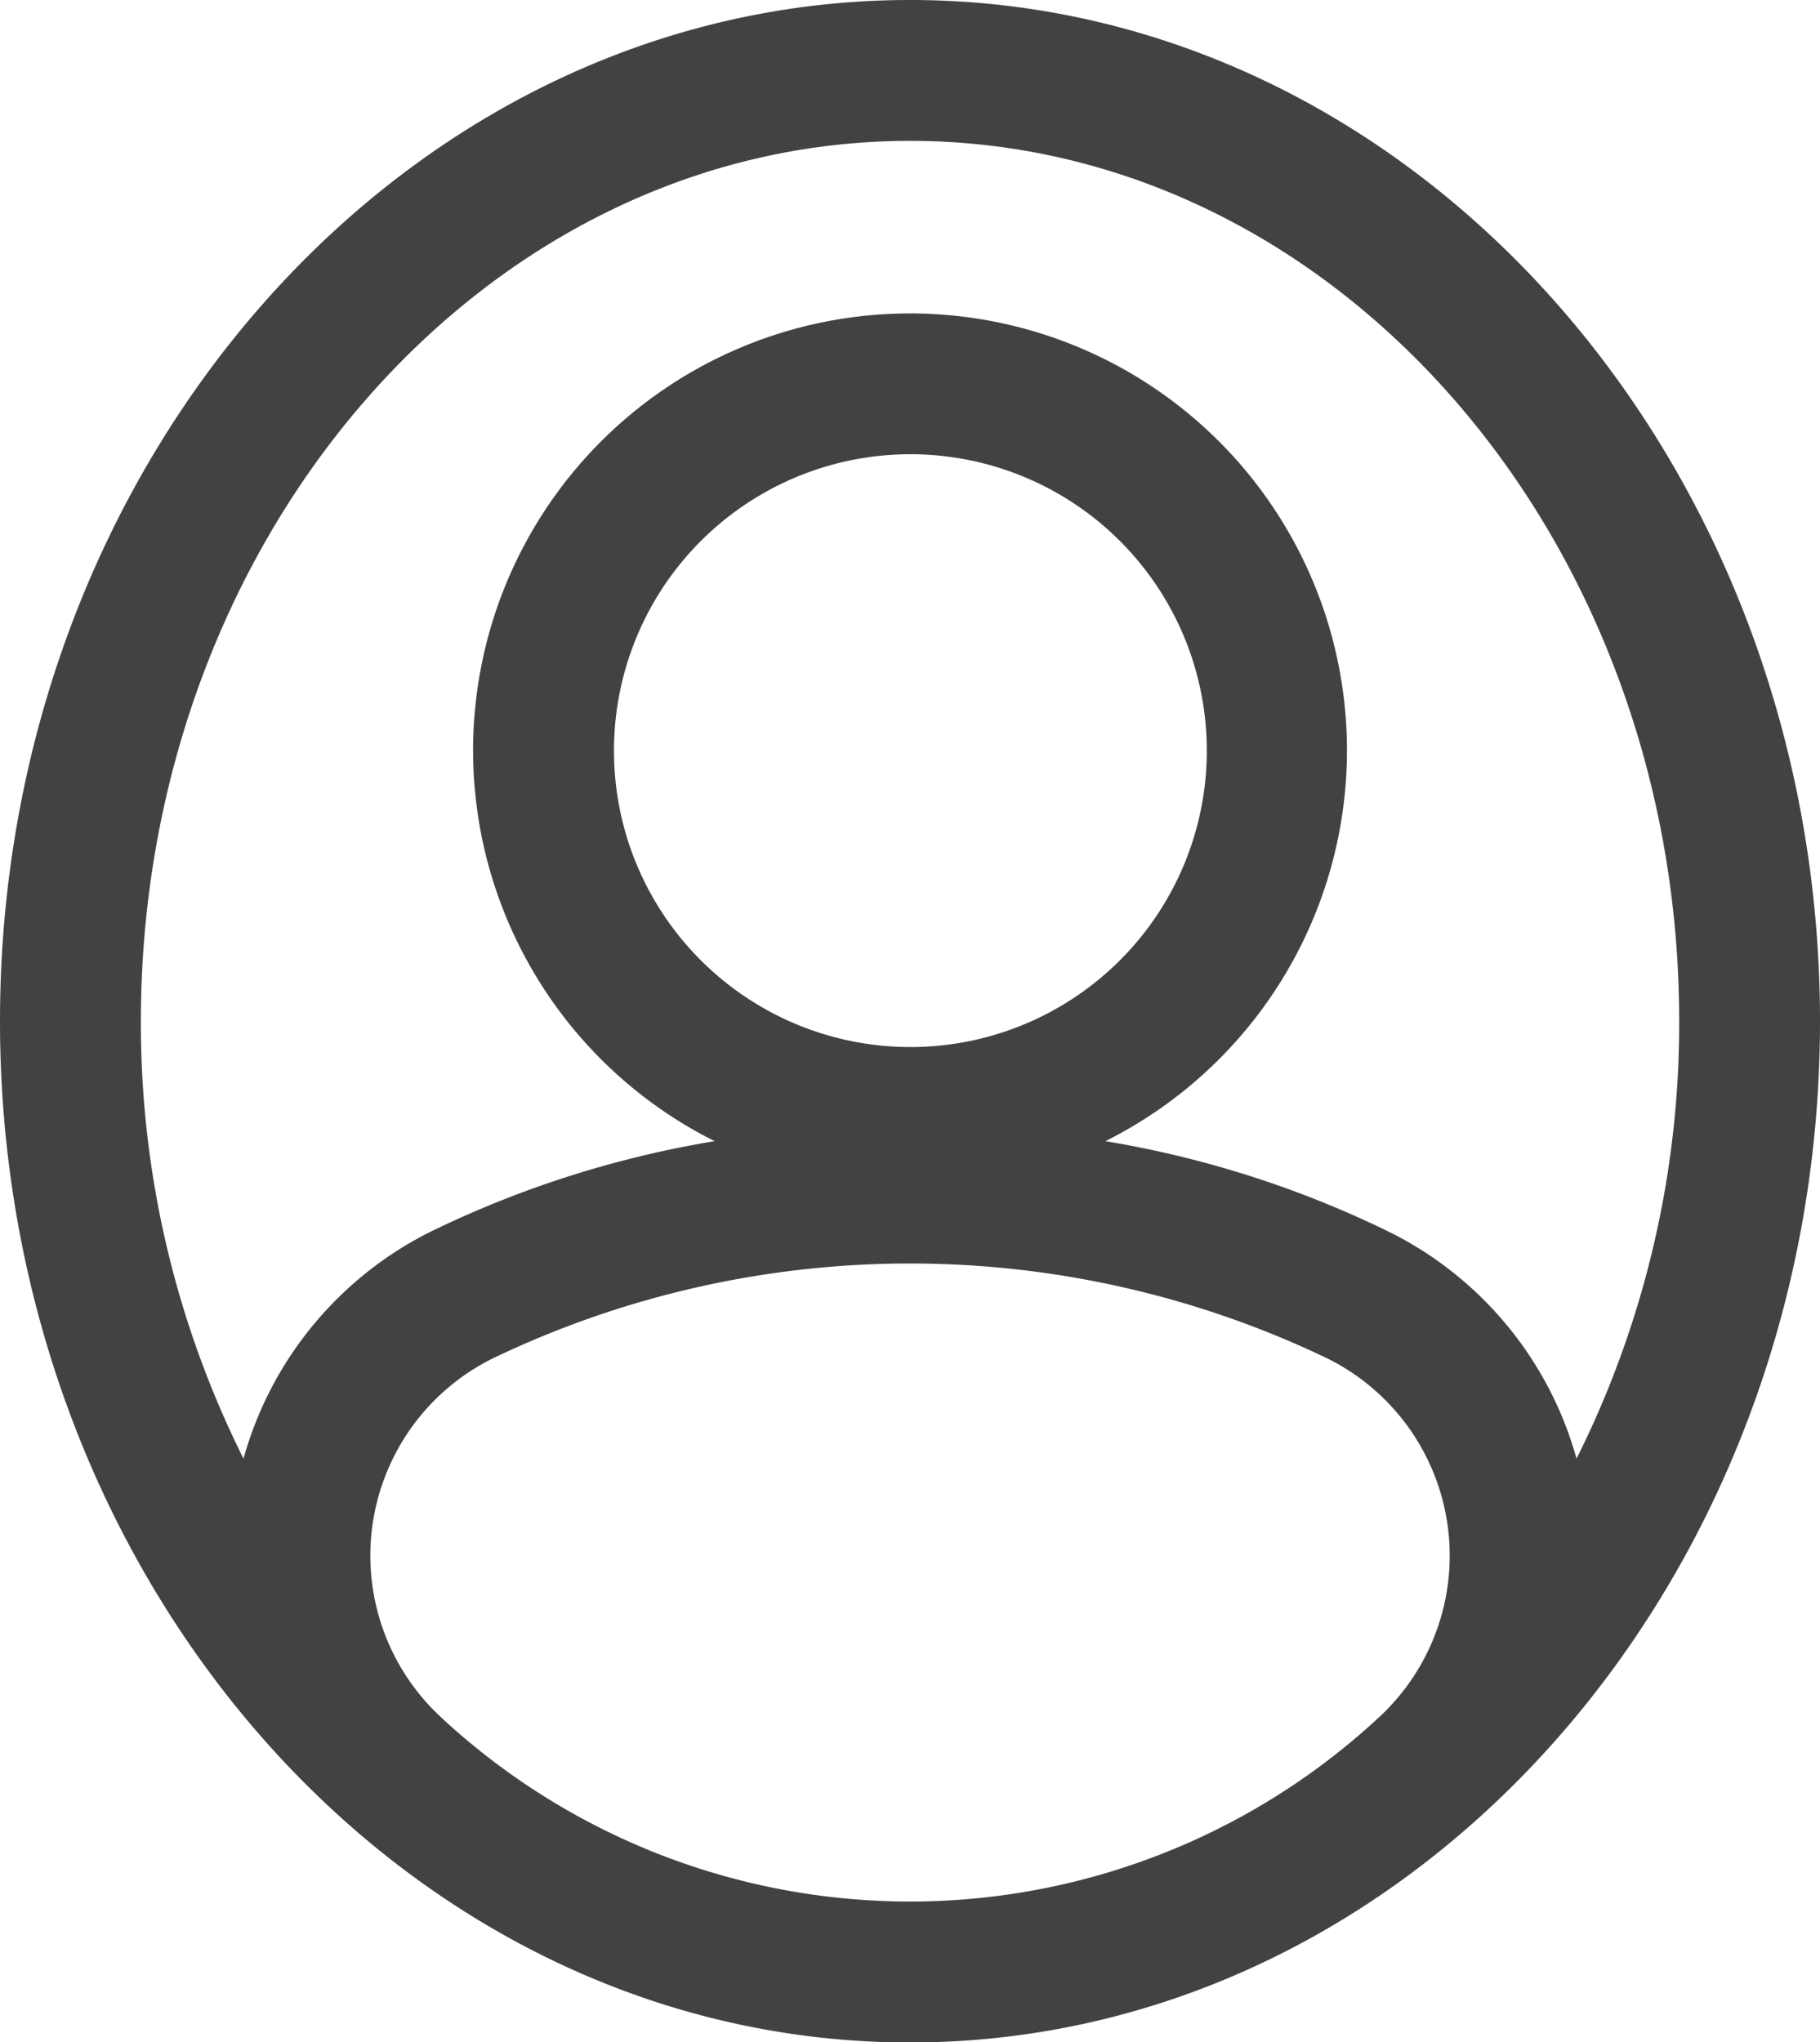 <svg xmlns="http://www.w3.org/2000/svg" width="29.895" height="33.548" viewBox="0 0 29.895 33.548">
  <path fill="#424242" d="M138.828,26.25c-8.242,0-14.948,7.525-14.948,16.774S130.586,59.8,138.828,59.8s14.947-7.525,14.947-16.774S147.069,26.25,138.828,26.25Zm0,2.314c6.967,0,12.634,6.487,12.634,14.46a15.977,15.977,0,0,1-1.686,7.186,5.933,5.933,0,0,0-3.058-3.715,16.871,16.871,0,0,0-4.681-1.5,7.177,7.177,0,1,0-6.418,0,16.933,16.933,0,0,0-4.692,1.5,5.945,5.945,0,0,0-3.047,3.715,15.978,15.978,0,0,1-1.686-7.186c0-7.974,5.667-14.46,12.634-14.46Zm-4.863,10.022a4.869,4.869,0,1,1,1.426,3.437,4.863,4.863,0,0,1-1.426-3.437Zm-2.818,15.893a3.616,3.616,0,0,1,.821-5.913,15.847,15.847,0,0,1,13.72,0,3.616,3.616,0,0,1,.821,5.913,11.318,11.318,0,0,1-15.363,0Z" transform="translate(-123.88 -26.25)"/>
</svg>
